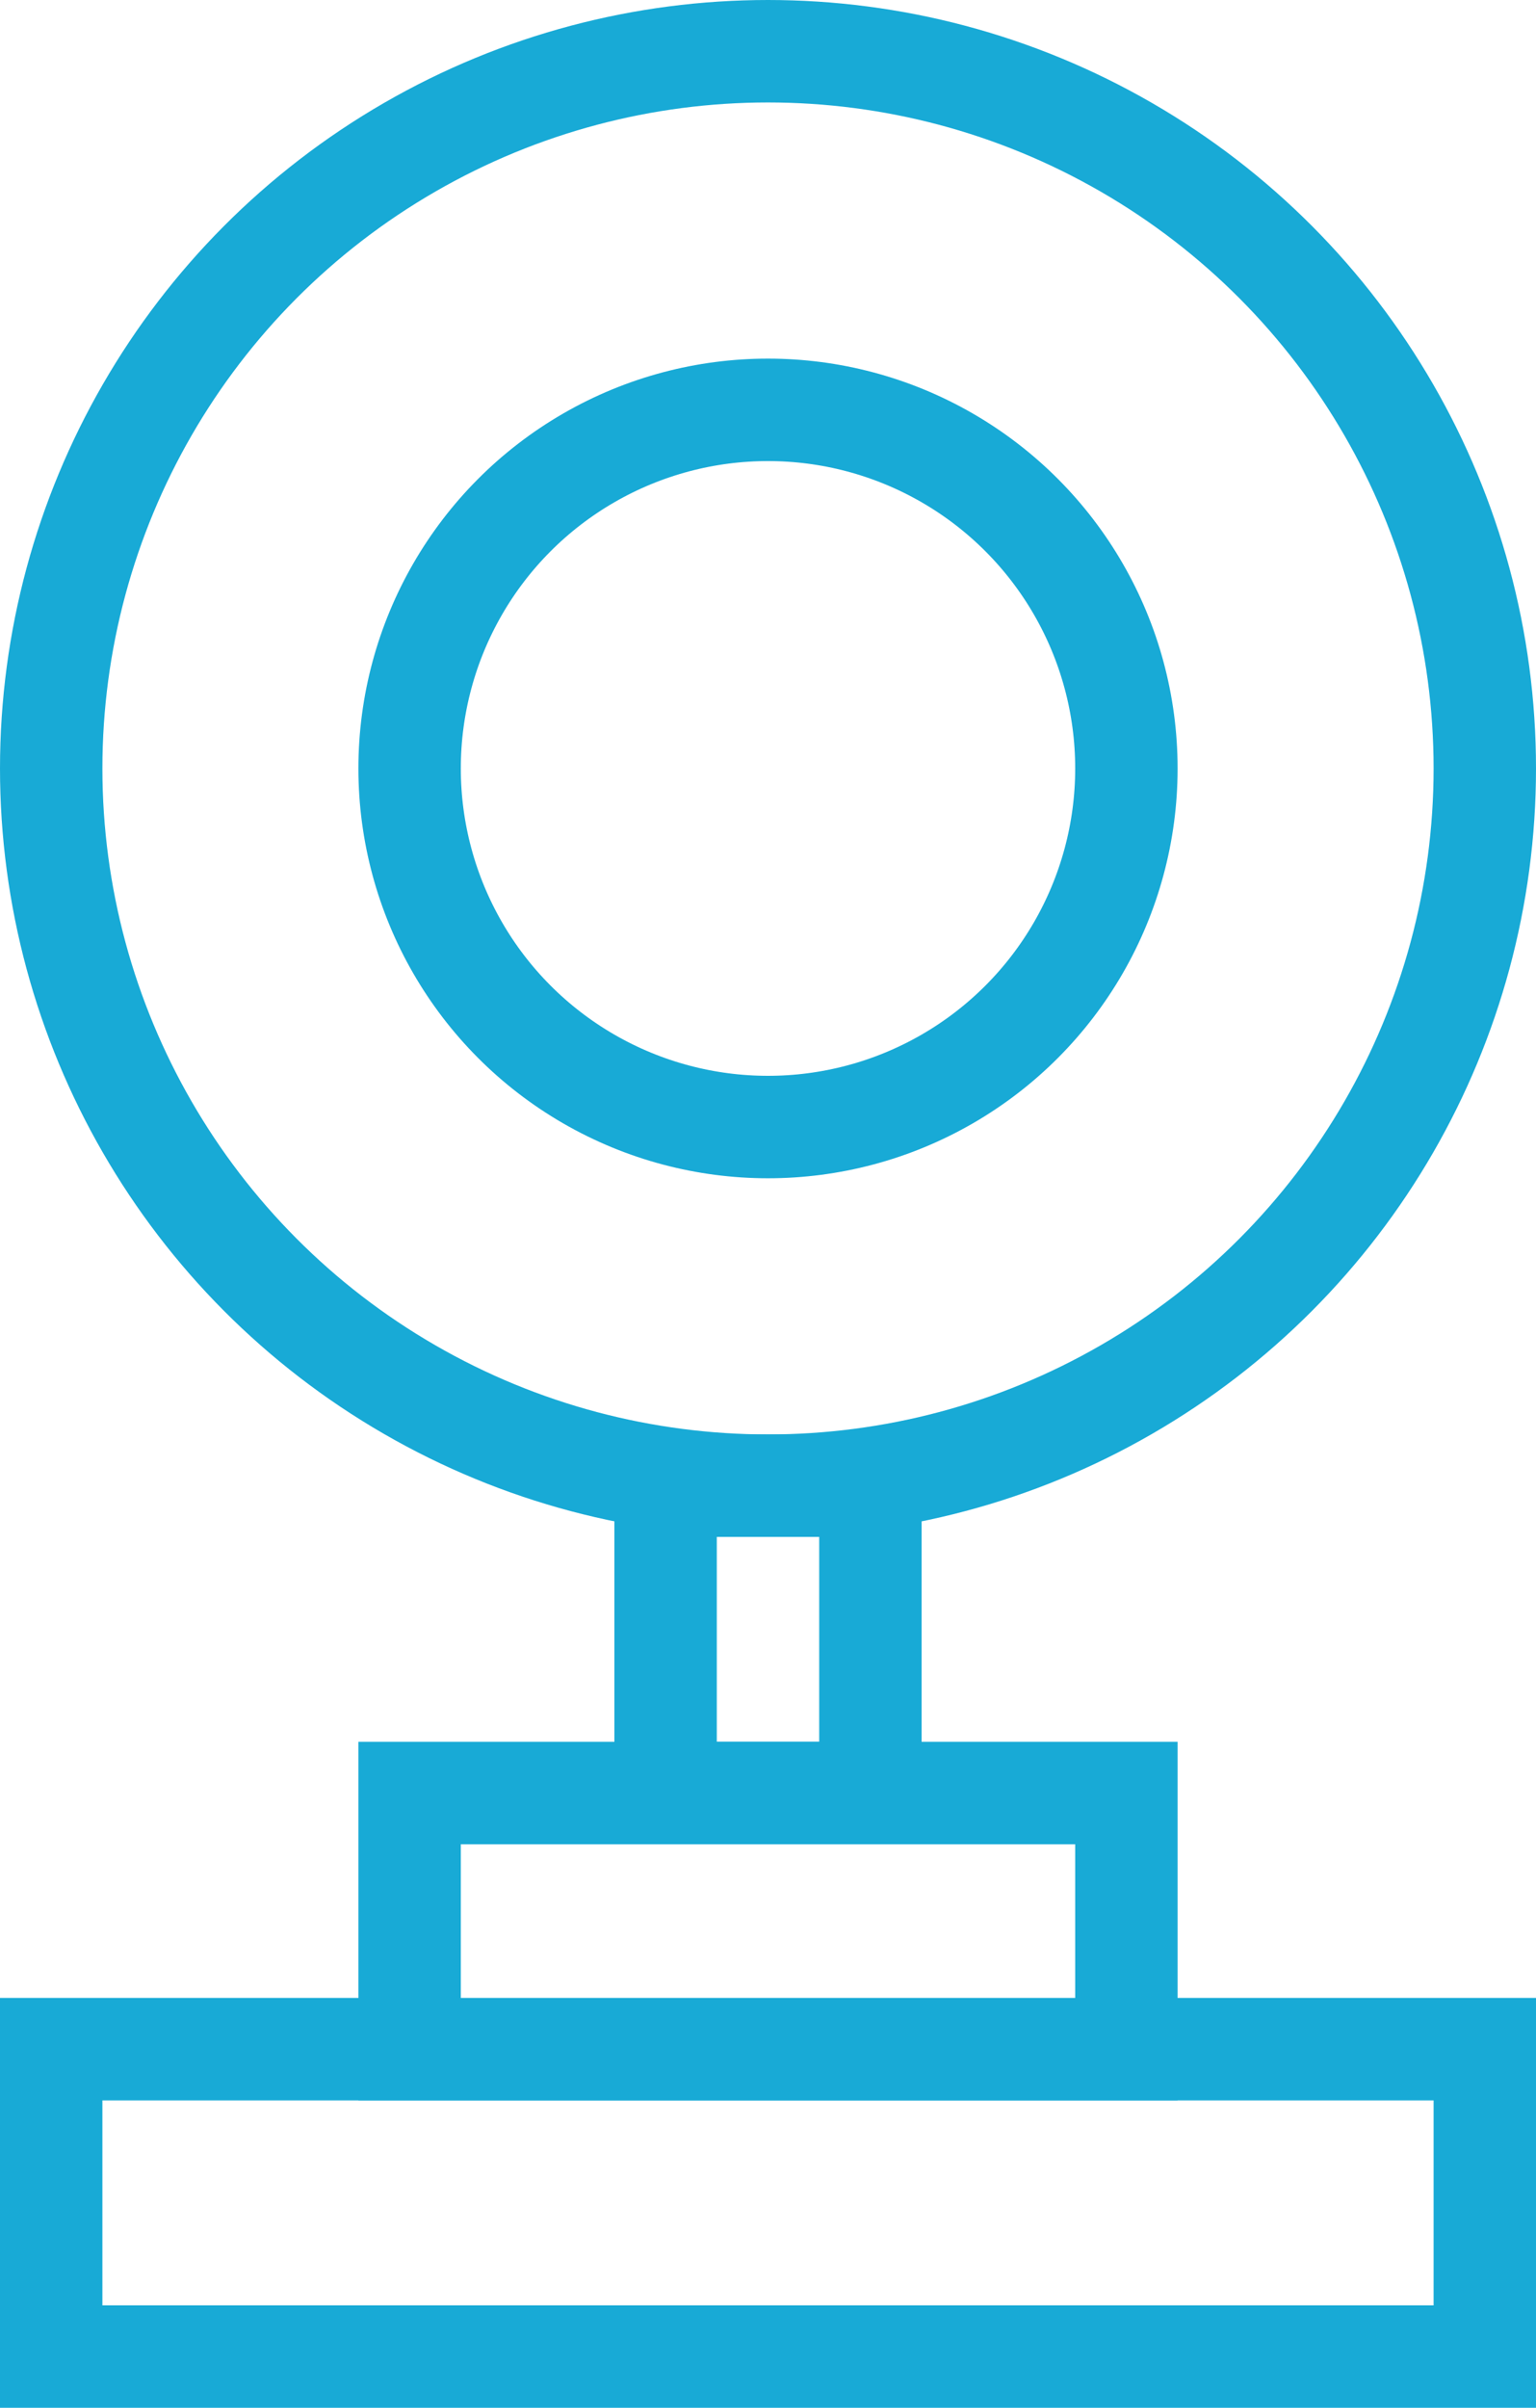<svg width="30" height="47" viewBox="0 0 30 47" fill="none" xmlns="http://www.w3.org/2000/svg">
<circle cx="15" cy="15" r="14" stroke="#18AAD6" stroke-width="2"/>
<circle cx="15" cy="15" r="7" stroke="#18AAD6" stroke-width="2"/>
<rect x="1" y="40" width="28" height="6" stroke="#18AAD6" stroke-width="2"/>
<rect x="8" y="35" width="14" height="5" stroke="#18AAD6" stroke-width="2"/>
<rect x="13" y="29" width="4" height="6" stroke="#18AAD6" stroke-width="2"/>
</svg>

